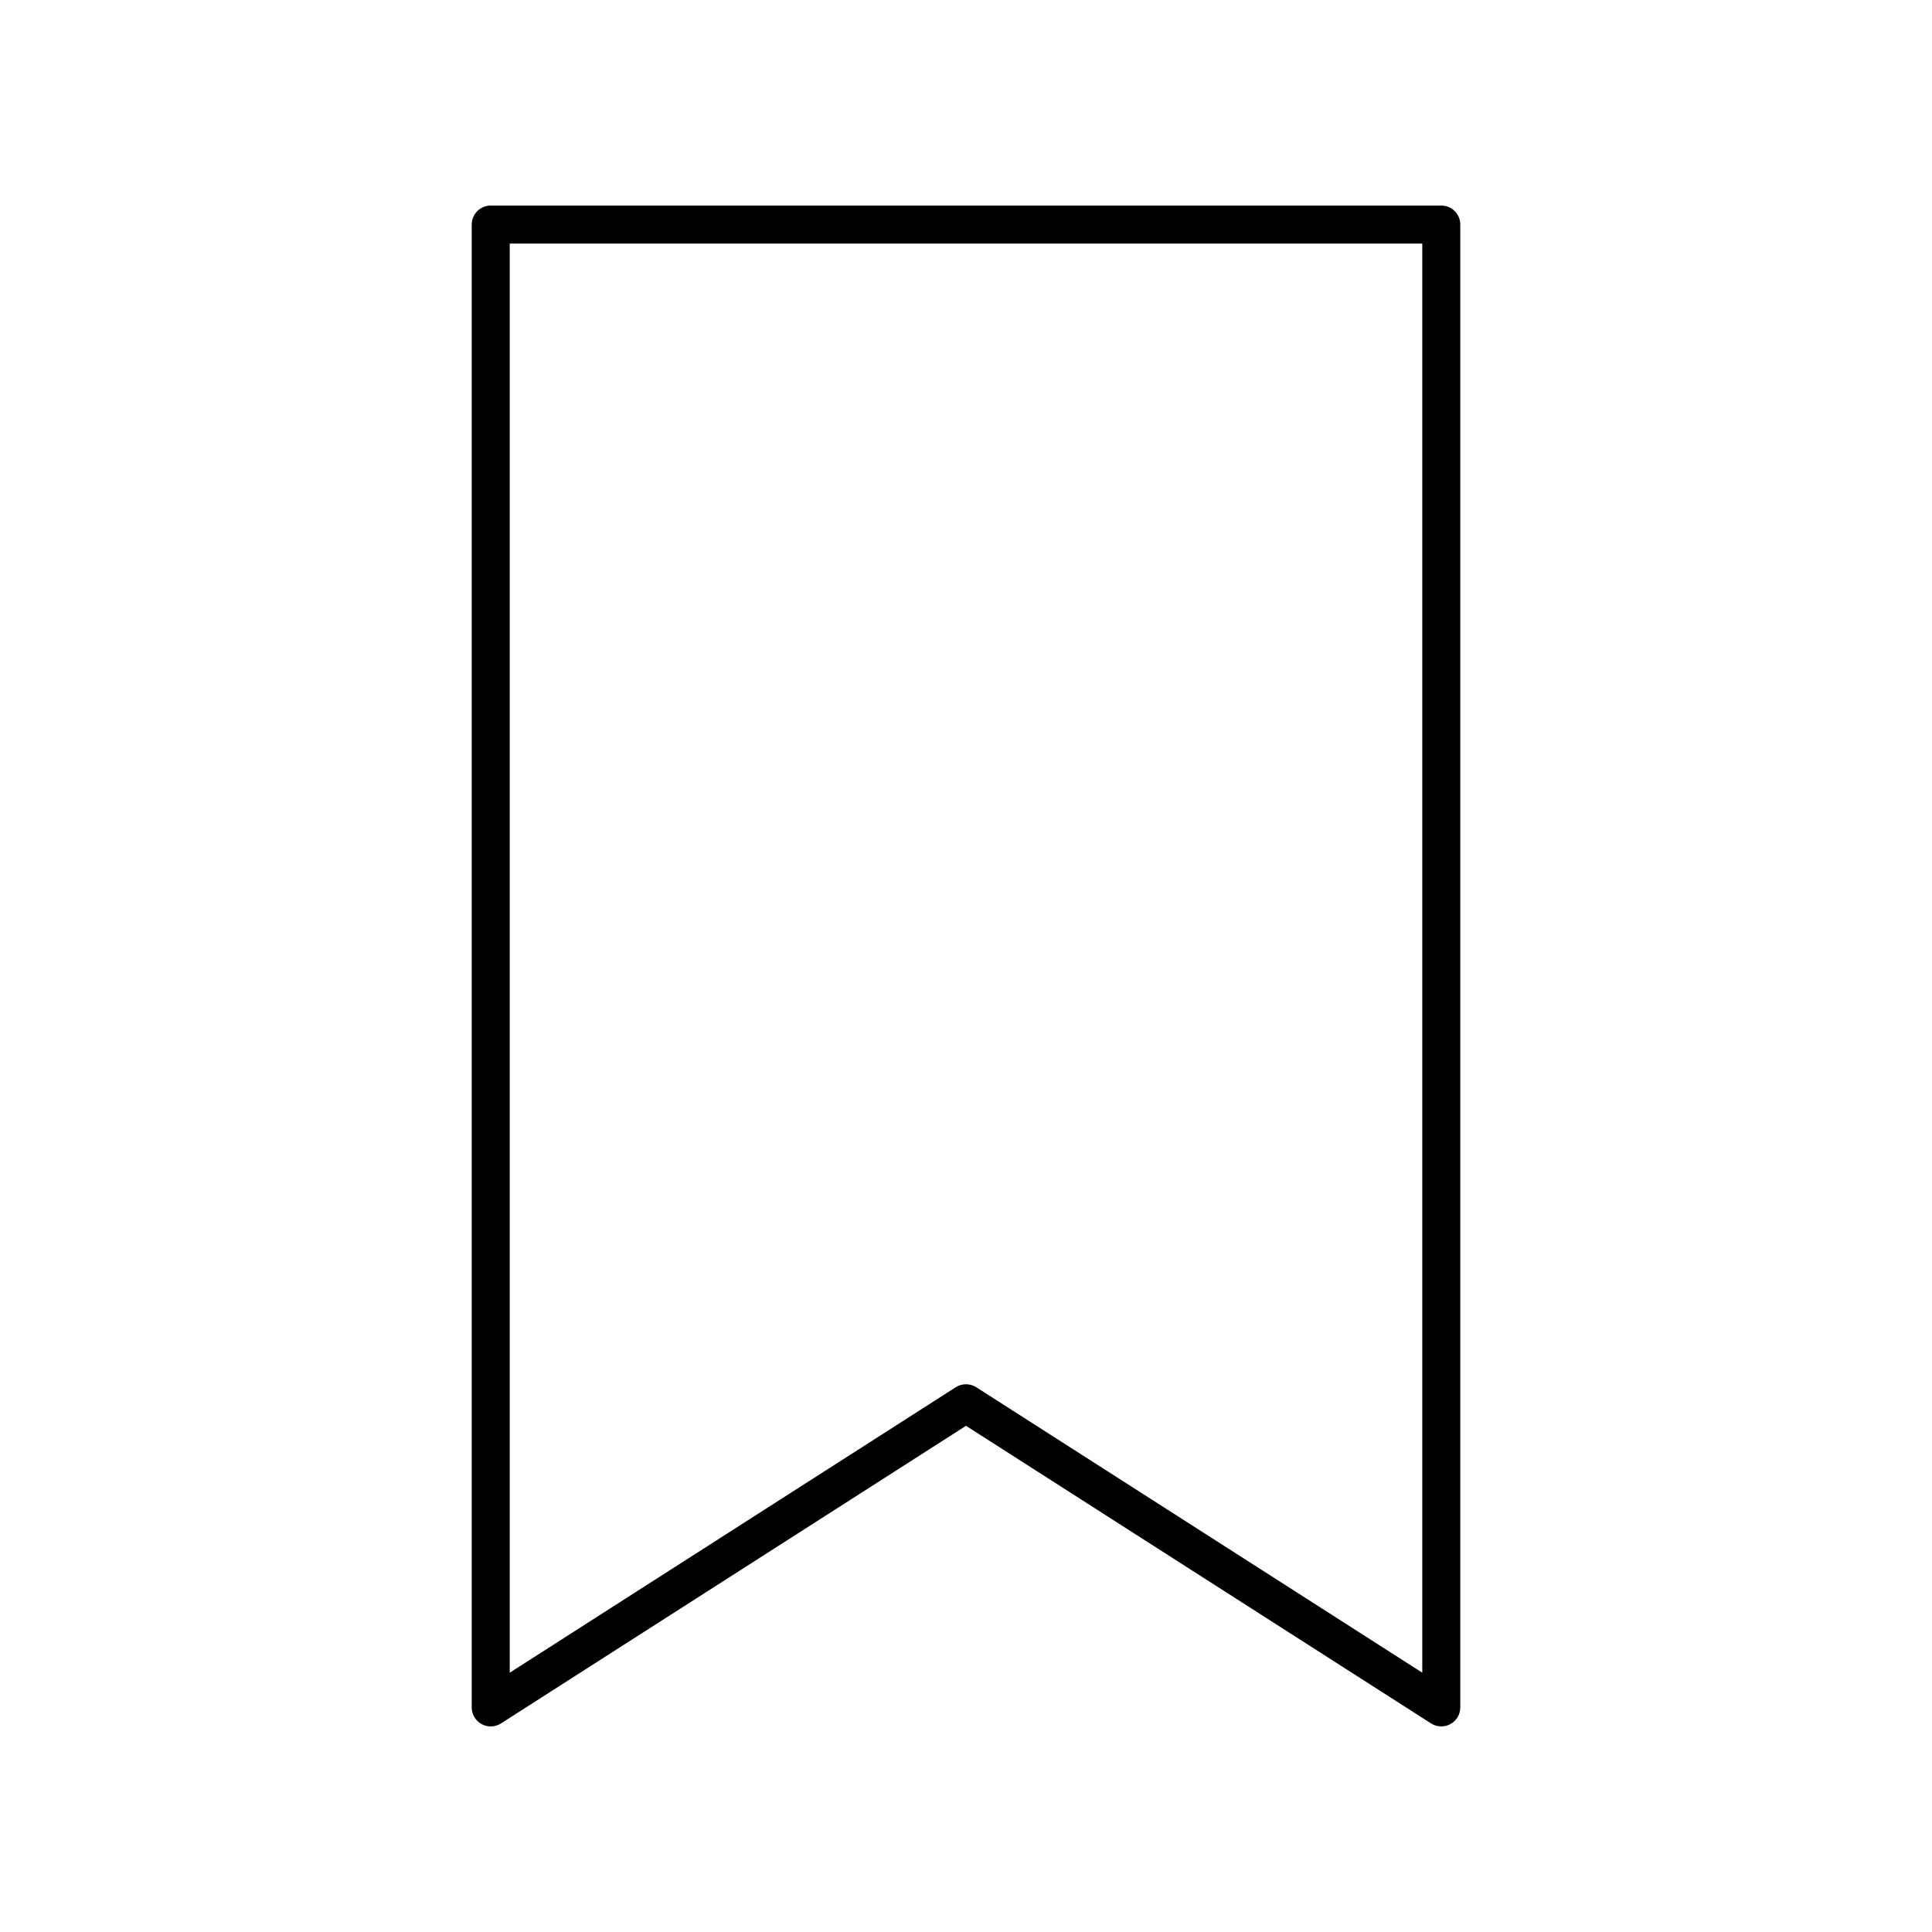 <?xml version="1.0" encoding="UTF-8"?>
<!-- Uploaded to: SVG Repo, www.svgrepo.com, Generator: SVG Repo Mixer Tools -->
<svg fill="#000000" width="800px" height="800px" version="1.1" viewBox="144 144 512 512" xmlns="http://www.w3.org/2000/svg">
 <path d="m269.01 203.51v392.97c0 1.84 1.004 3.535 2.621 4.422 1.617 0.887 3.582 0.82 5.133-0.176l123.24-78.875 123.24 78.871c0.824 0.527 1.766 0.793 2.711 0.793 0.832 0 1.664-0.203 2.418-0.617 1.617-0.883 2.621-2.578 2.621-4.418v-392.97c0-2.781-2.254-5.039-5.039-5.039h-251.9c-2.781 0-5.039 2.258-5.039 5.039zm10.078 5.039h241.83v378.73l-118.2-75.648c-0.828-0.527-1.773-0.793-2.715-0.793-0.945 0-1.887 0.266-2.715 0.793l-118.2 75.648z"/>
</svg>